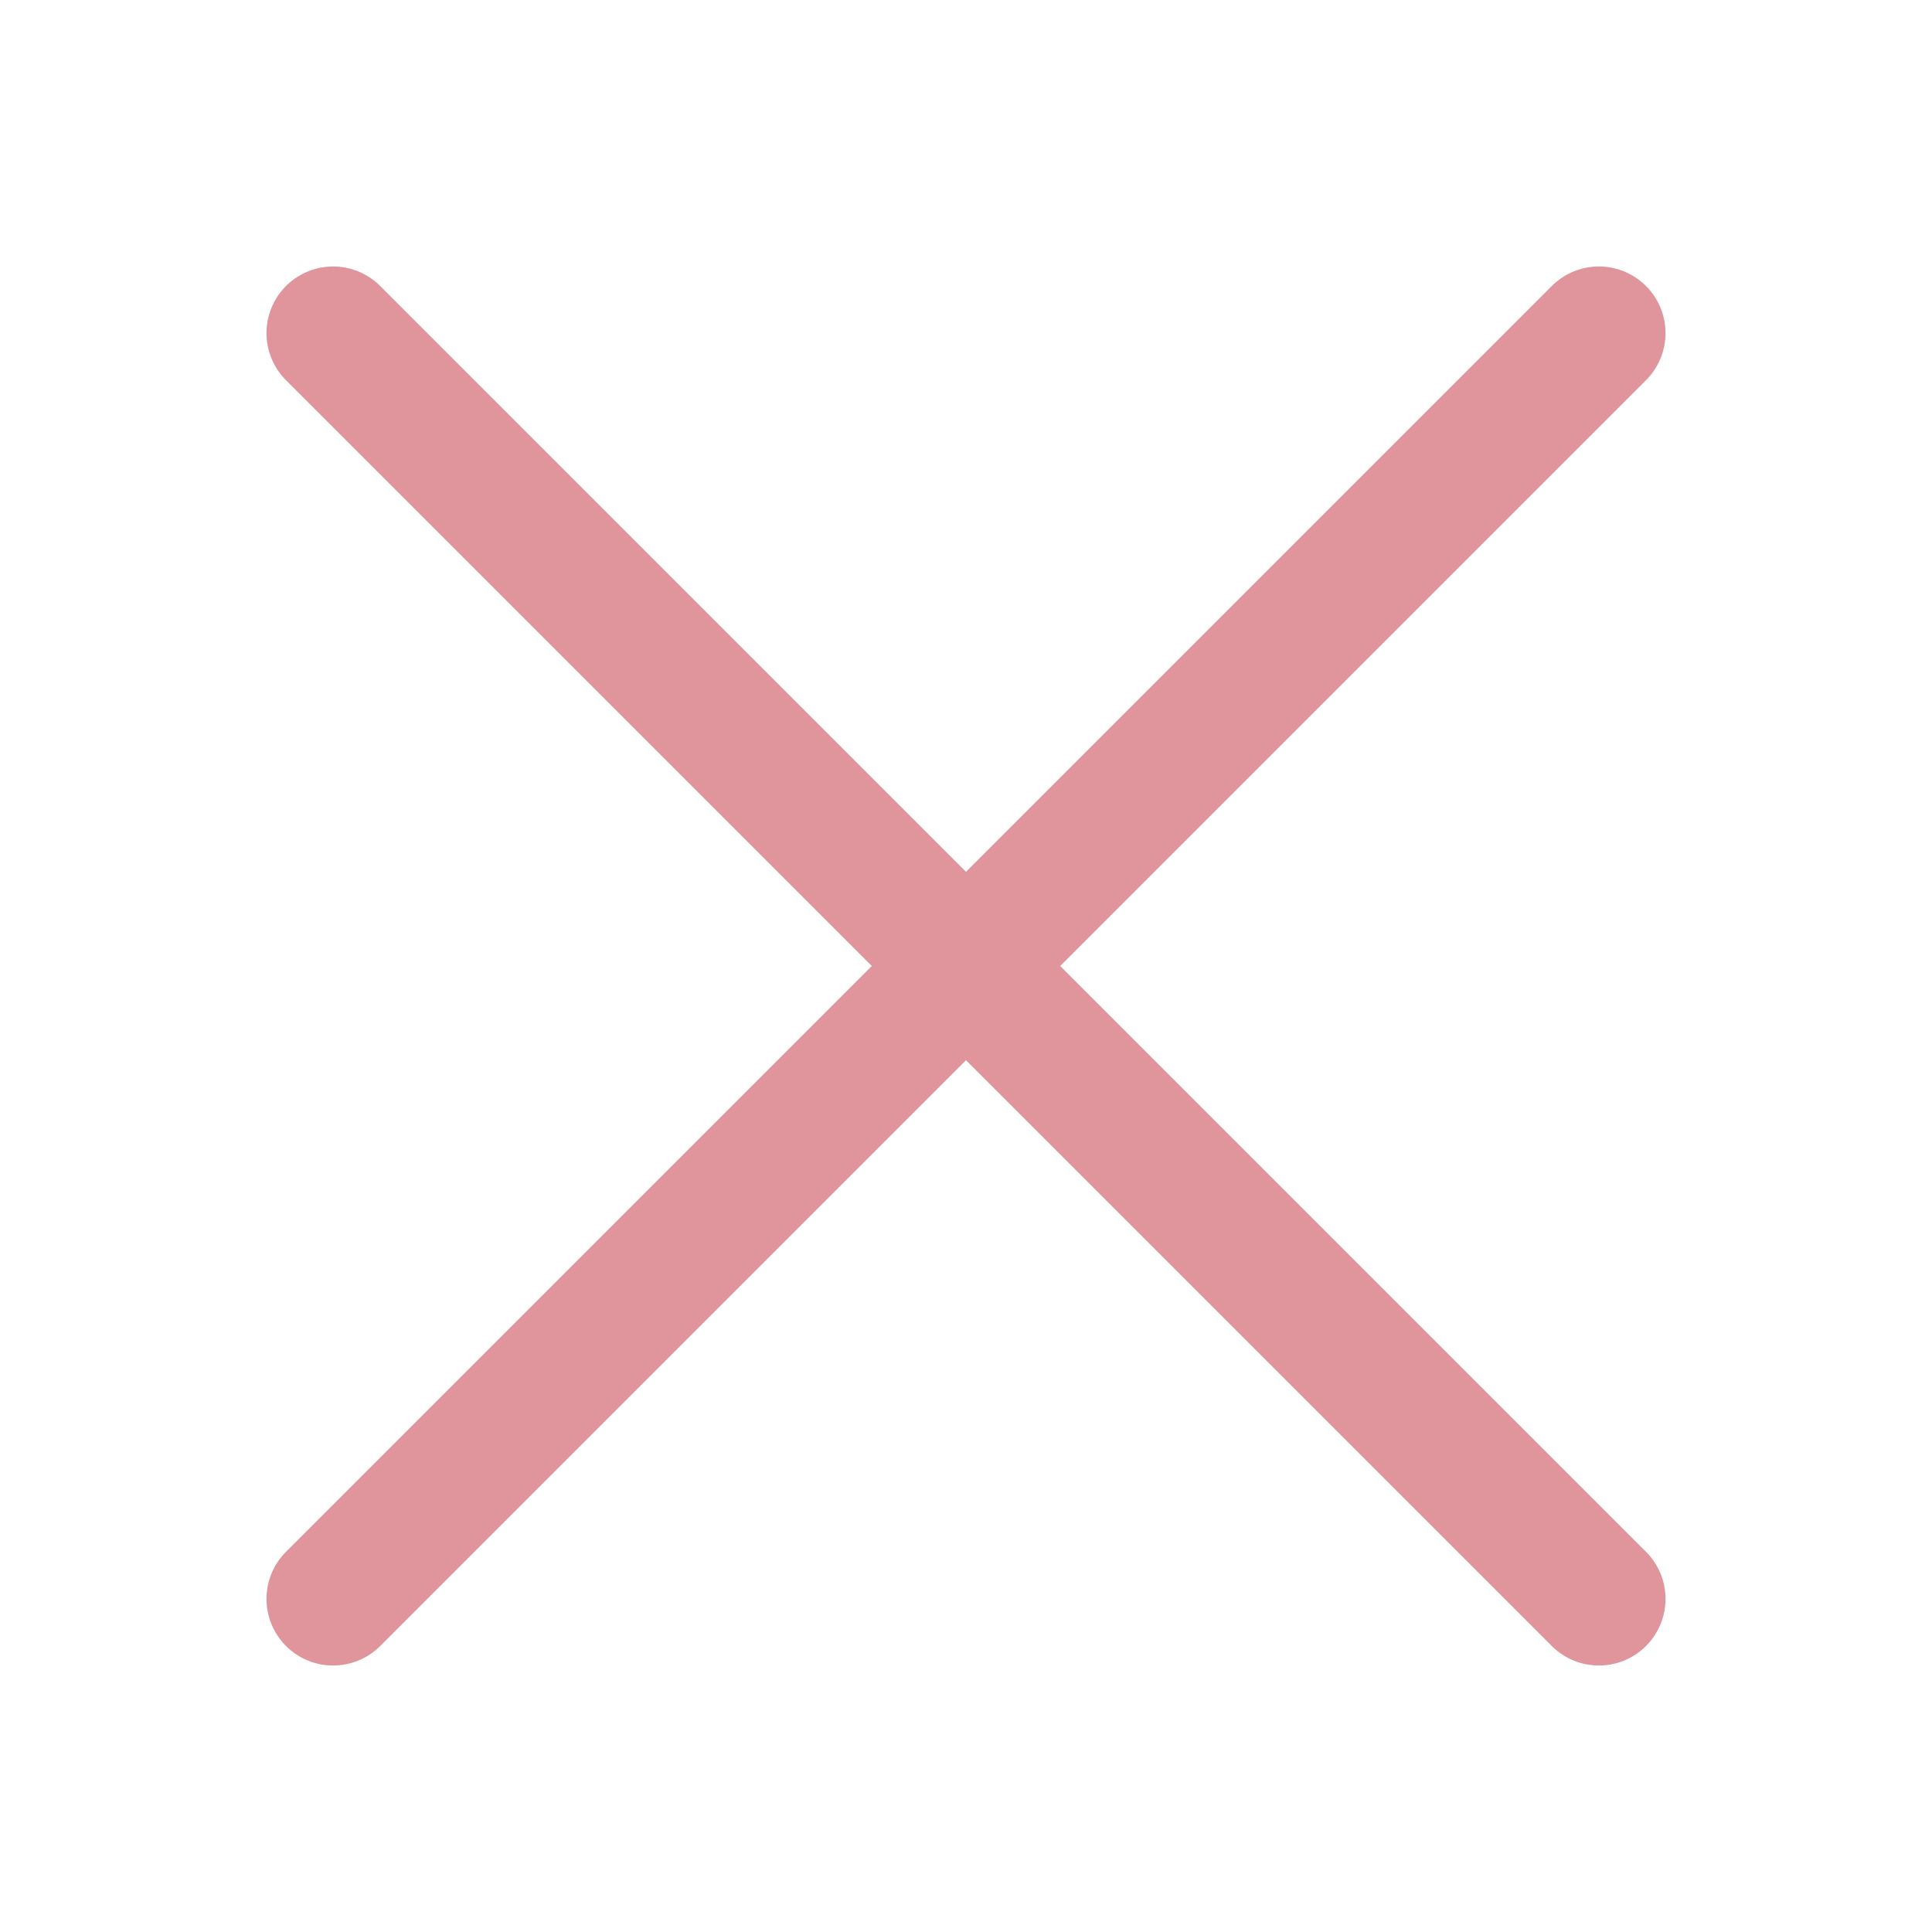 <svg width="29" height="29" viewBox="0 0 29 29" fill="none" xmlns="http://www.w3.org/2000/svg">
  <line x1="5" y1="5" x2="24" y2="24" stroke="#DF959B" stroke-width="2" stroke-linecap="round"/>
  <line x1="5" y1="24" x2="24" y2="5" stroke="#DF959B" stroke-width="2" stroke-linecap="round"/>
</svg>
